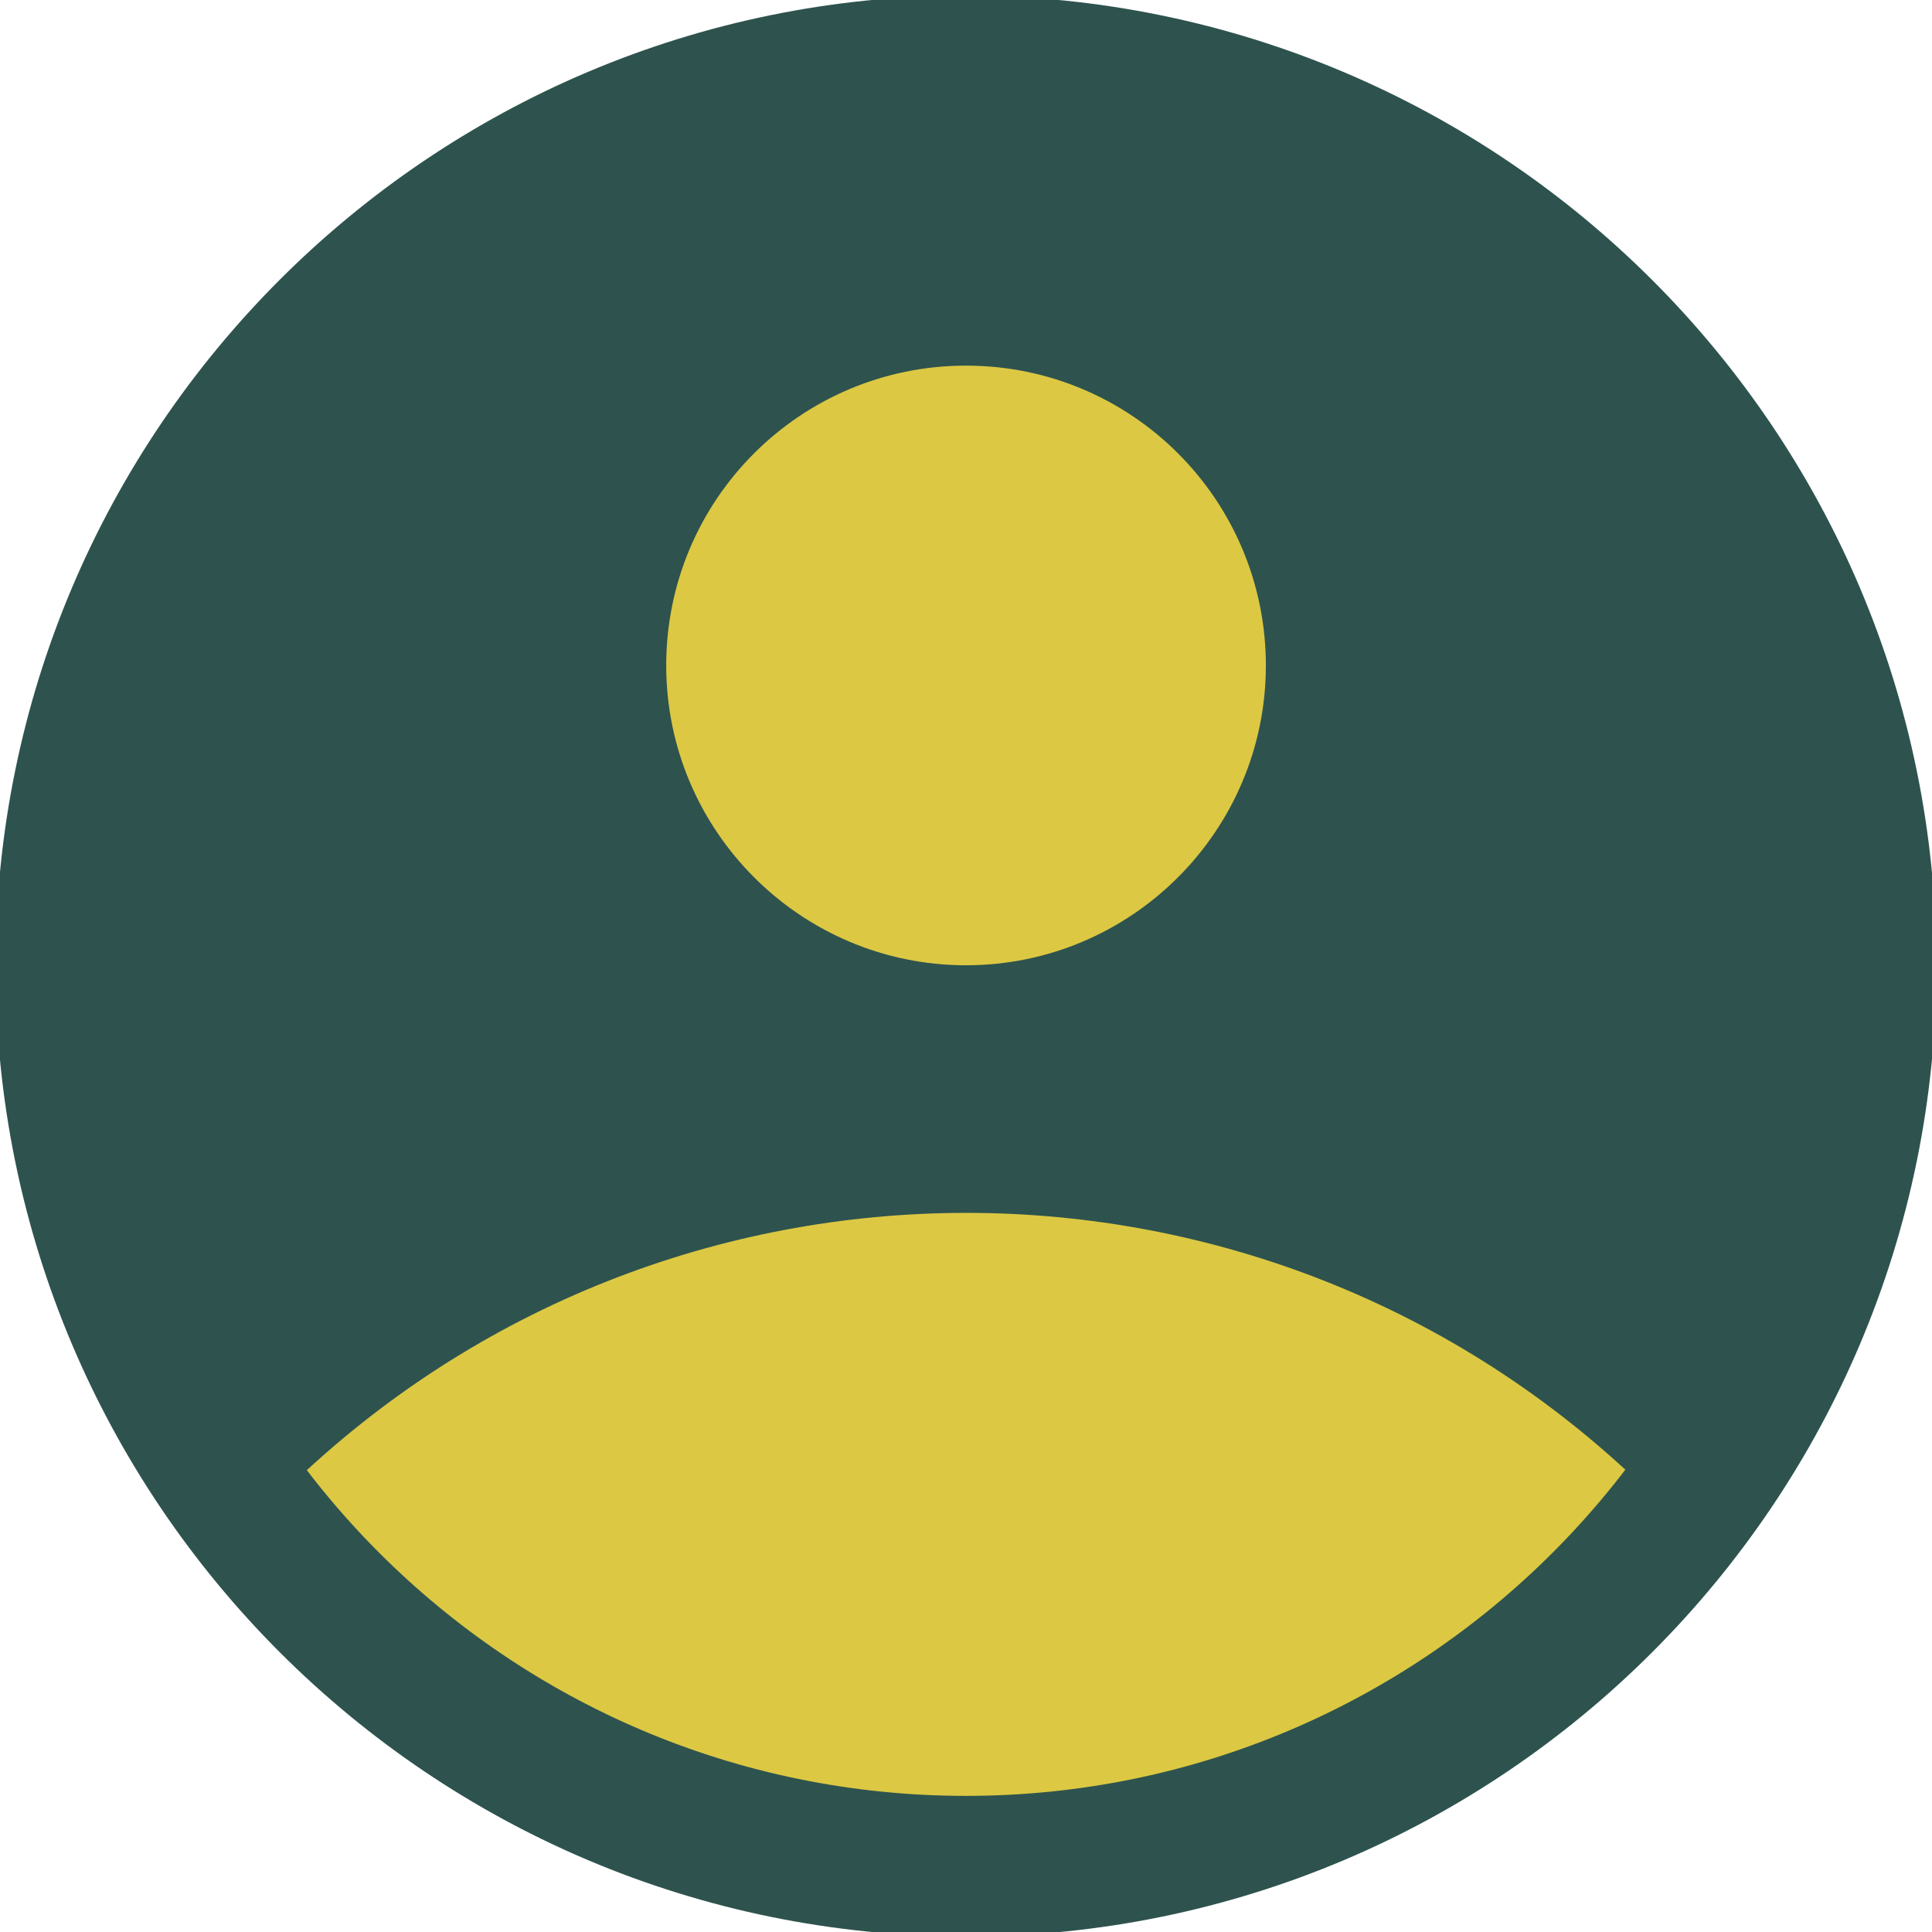 <svg width="24" height="24" viewBox="0 0 24 24" fill="none" xmlns="http://www.w3.org/2000/svg">
<g id="Layer_1" clip-path="url(#clip0_1305_2452)">
<path id="Vector" d="M12 23.182C18.175 23.182 23.182 18.176 23.182 12C23.182 5.824 18.175 0.818 12 0.818C5.824 0.818 0.817 5.824 0.817 12C0.817 18.176 5.824 23.182 12 23.182Z" fill="#2E534E" stroke="black" stroke-width="1.16" stroke-miterlimit="10"/>
<path id="Vector_2" d="M12 23.182C8.56 23.173 5.316 21.582 3.191 18.88C5.307 16.16 8.56 14.587 12 14.604C15.44 14.587 18.694 16.169 20.809 18.88C18.685 21.582 15.44 23.164 12 23.173V23.182Z" fill="#DCC843"/>
<path id="Vector_3" d="M12 12.373C14.263 12.373 16.098 10.539 16.098 8.276C16.098 6.012 14.263 4.178 12 4.178C9.737 4.178 7.902 6.012 7.902 8.276C7.902 10.539 9.737 12.373 12 12.373Z" fill="#DCC843"/>
<path id="Vector_4" d="M21.004 17.893C15.991 13.022 8.009 13.022 2.995 17.893C2.835 18.053 2.827 18.32 2.995 18.48C3.155 18.64 3.413 18.649 3.582 18.48C8.275 13.929 15.733 13.929 20.427 18.48C20.595 18.64 20.853 18.631 21.013 18.471C21.173 18.302 21.164 18.044 21.013 17.884L21.004 17.893Z" fill="#2E534E"/>
<path id="Vector_5" d="M12 12.747C14.472 12.747 16.471 10.747 16.471 8.276C16.471 5.804 14.472 3.804 12 3.804C9.529 3.804 7.529 5.804 7.529 8.276C7.529 10.747 9.529 12.747 12 12.747ZM12 4.542C14.063 4.542 15.725 6.213 15.725 8.267C15.725 10.32 14.054 11.991 12 11.991C9.947 11.991 8.276 10.32 8.276 8.267C8.276 6.204 9.947 4.542 12 4.542Z" fill="#2E534E"/>
<path id="Vector_6" d="M12 0.444C5.618 0.444 0.444 5.618 0.444 12C0.444 18.382 5.618 23.556 12 23.556C18.382 23.556 23.555 18.382 23.555 12C23.555 5.618 18.382 0.453 12 0.444ZM12 22.809C6.027 22.809 1.191 17.965 1.191 12C1.191 6.036 6.027 1.191 12 1.191C17.973 1.191 22.809 6.036 22.809 12C22.809 17.965 17.964 22.809 12 22.809Z" fill="#2E534E" stroke="#2E534E" stroke-miterlimit="10"/>
</g>
<defs>
<clipPath id="clip0_1305_2452">
<rect width="24" height="24" fill="white"/>
</clipPath>
</defs>
</svg>
